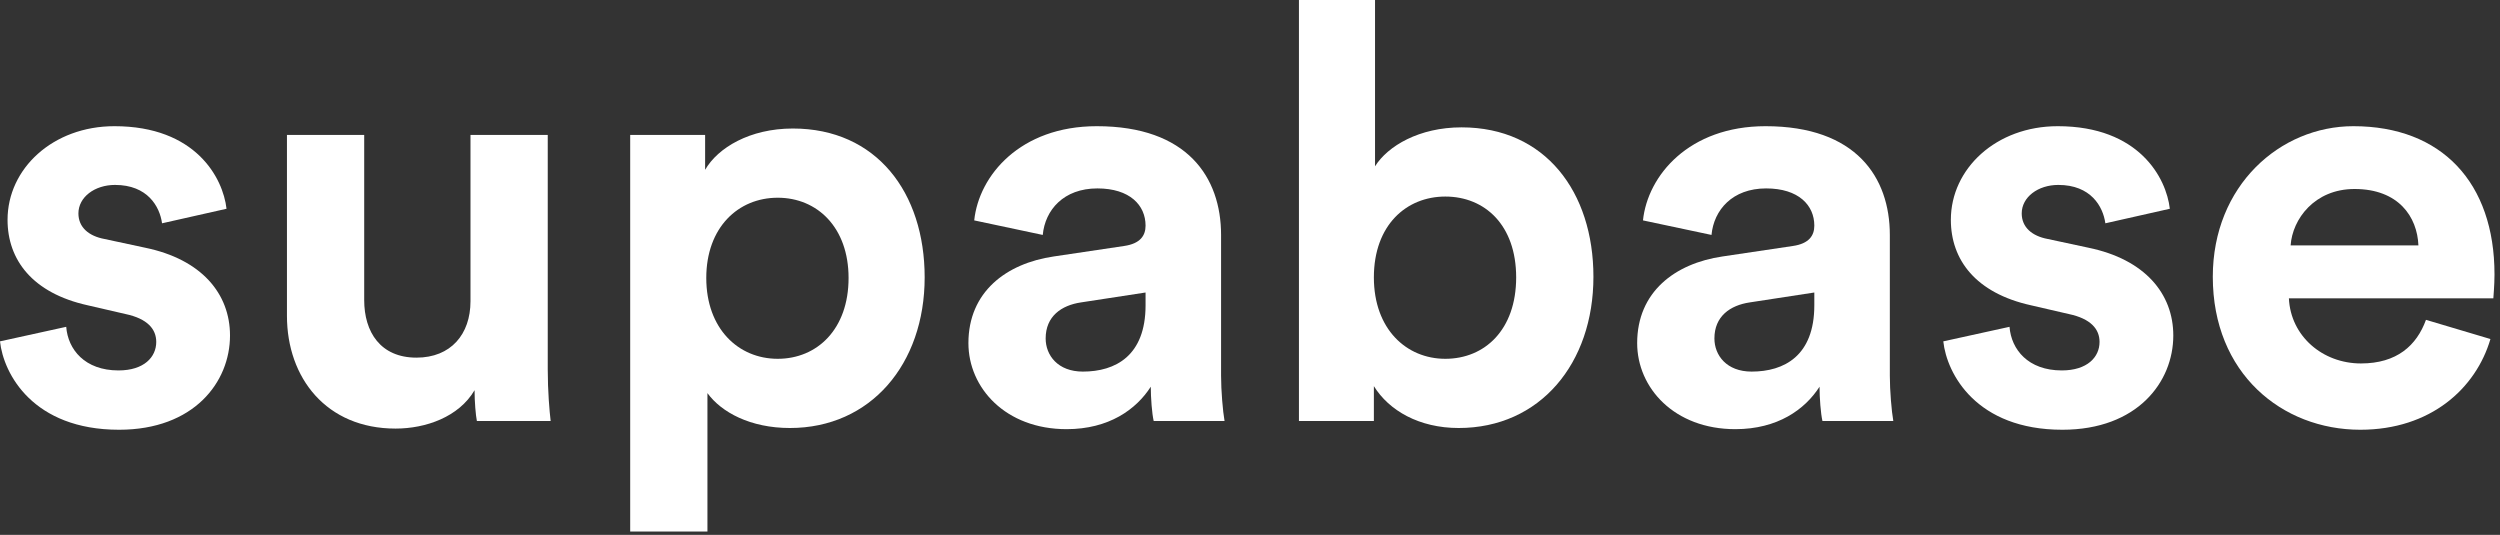 <svg width="430" height="92" viewBox="0 0 430 92" fill="none" xmlns="http://www.w3.org/2000/svg">
<rect x="0" y="0" width="430" height="92" fill="#333333" stroke="none"/>
<path d="M0 58.713C0.599 64.314 5.694 73.916 20.48 73.916C33.367 73.916 39.562 65.715 39.562 57.713C39.562 50.511 34.666 44.61 24.976 42.609L17.982 41.109C15.285 40.609 13.487 39.109 13.487 36.708C13.487 33.907 16.284 31.807 19.781 31.807C25.375 31.807 27.473 35.508 27.873 38.408L38.962 35.908C38.363 30.607 33.667 21.705 19.681 21.705C9.091 21.705 1.299 29.006 1.299 37.808C1.299 44.71 5.594 50.411 15.085 52.511L21.579 54.012C25.375 54.812 26.874 56.613 26.874 58.813C26.874 61.414 24.776 63.714 20.38 63.714C14.586 63.714 11.688 60.113 11.389 56.212L0 58.713Z" fill="white"/>
<path d="M82.024 72.416H94.712C94.512 70.716 94.212 67.315 94.212 63.514V23.205H80.924V51.811C80.924 57.513 77.528 61.514 71.634 61.514C65.44 61.514 62.642 57.113 62.642 51.611V23.205H49.355V54.312C49.355 65.014 56.148 73.716 68.037 73.716C73.231 73.716 78.928 71.716 81.625 67.115C81.625 69.115 81.824 71.416 82.024 72.416Z" fill="white"/>
<path d="M121.679 91.42V67.615C124.076 70.916 129.072 73.617 135.866 73.617C149.752 73.617 159.042 62.614 159.042 47.711C159.042 33.108 150.751 22.105 136.365 22.105C128.973 22.105 123.478 25.406 121.28 29.207V23.205H108.393V91.42H121.679ZM145.955 47.811C145.955 56.613 140.561 61.714 133.767 61.714C126.975 61.714 121.48 56.513 121.48 47.811C121.48 39.109 126.975 34.008 133.767 34.008C140.561 34.008 145.955 39.109 145.955 47.811Z" fill="white"/>
<path d="M166.567 59.013C166.567 66.715 172.96 73.816 183.451 73.816C190.742 73.816 195.438 70.415 197.935 66.515C197.935 68.415 198.135 71.116 198.435 72.416H210.623C210.323 70.716 210.025 67.215 210.025 64.614V40.409C210.025 30.507 204.23 21.705 188.646 21.705C175.458 21.705 168.364 30.206 167.566 37.908L179.354 40.409C179.754 36.108 182.951 32.407 188.744 32.407C194.34 32.407 197.037 35.308 197.037 38.809C197.037 40.509 196.139 41.909 193.341 42.309L181.253 44.11C173.061 45.31 166.567 50.211 166.567 59.013ZM186.247 63.914C181.952 63.914 179.853 61.114 179.853 58.213C179.853 54.412 182.55 52.511 185.948 52.011L197.037 50.311V52.511C197.037 61.214 191.842 63.914 186.247 63.914Z" fill="white"/>
<path d="M236.306 72.416V66.415C238.902 70.616 244.097 73.617 250.891 73.617C264.879 73.617 274.07 62.514 274.07 47.611C274.07 33.007 265.777 21.905 251.391 21.905C244.097 21.905 238.703 25.106 236.505 28.606V0H223.418V72.416H236.306ZM260.781 47.711C260.781 56.713 255.387 61.714 248.593 61.714C241.9 61.714 236.306 56.613 236.306 47.711C236.306 38.709 241.9 33.807 248.593 33.807C255.387 33.807 260.781 38.709 260.781 47.711Z" fill="white"/>
<path d="M281.593 59.013C281.593 66.715 287.986 73.816 298.476 73.816C305.768 73.816 310.465 70.415 312.961 66.515C312.961 68.415 313.162 71.116 313.461 72.416H325.649C325.351 70.716 325.051 67.215 325.051 64.614V40.409C325.051 30.507 319.256 21.705 303.671 21.705C290.484 21.705 283.391 30.206 282.592 37.908L294.379 40.409C294.78 36.108 297.977 32.407 303.77 32.407C309.366 32.407 312.063 35.308 312.063 38.809C312.063 40.509 311.164 41.909 308.366 42.309L296.279 44.11C288.087 45.31 281.593 50.211 281.593 59.013ZM301.274 63.914C296.978 63.914 294.879 61.114 294.879 58.213C294.879 54.412 297.576 52.511 300.974 52.011L312.063 50.311V52.511C312.063 61.214 306.868 63.914 301.274 63.914Z" fill="white"/>
<path d="M334.248 58.713C334.846 64.314 339.942 73.916 354.727 73.916C367.615 73.916 373.808 65.715 373.808 57.713C373.808 50.511 368.914 44.61 359.223 42.609L352.229 41.109C349.532 40.609 347.735 39.109 347.735 36.708C347.735 33.907 350.531 31.807 354.028 31.807C359.624 31.807 361.721 35.508 362.122 38.408L373.21 35.908C372.61 30.607 367.915 21.705 353.929 21.705C343.338 21.705 335.547 29.006 335.547 37.808C335.547 44.71 339.841 50.411 349.333 52.511L355.827 54.012C359.624 54.812 361.122 56.613 361.122 58.813C361.122 61.414 359.024 63.714 354.628 63.714C348.833 63.714 345.937 60.113 345.637 56.212L334.248 58.713Z" fill="white"/>
<path d="M393.988 42.209C394.288 37.708 398.085 32.507 404.978 32.507C412.57 32.507 415.768 37.308 415.968 42.209H393.988ZM417.267 55.012C415.668 59.413 412.271 62.514 406.077 62.514C399.483 62.514 393.988 57.813 393.69 51.311H428.855C428.855 51.111 429.054 49.111 429.054 47.21C429.054 31.407 419.964 21.705 404.778 21.705C392.191 21.705 380.601 31.907 380.601 47.611C380.601 64.214 392.489 73.916 405.977 73.916C418.065 73.916 425.858 66.815 428.356 58.313L417.267 55.012Z" fill="white"/>
</svg>
